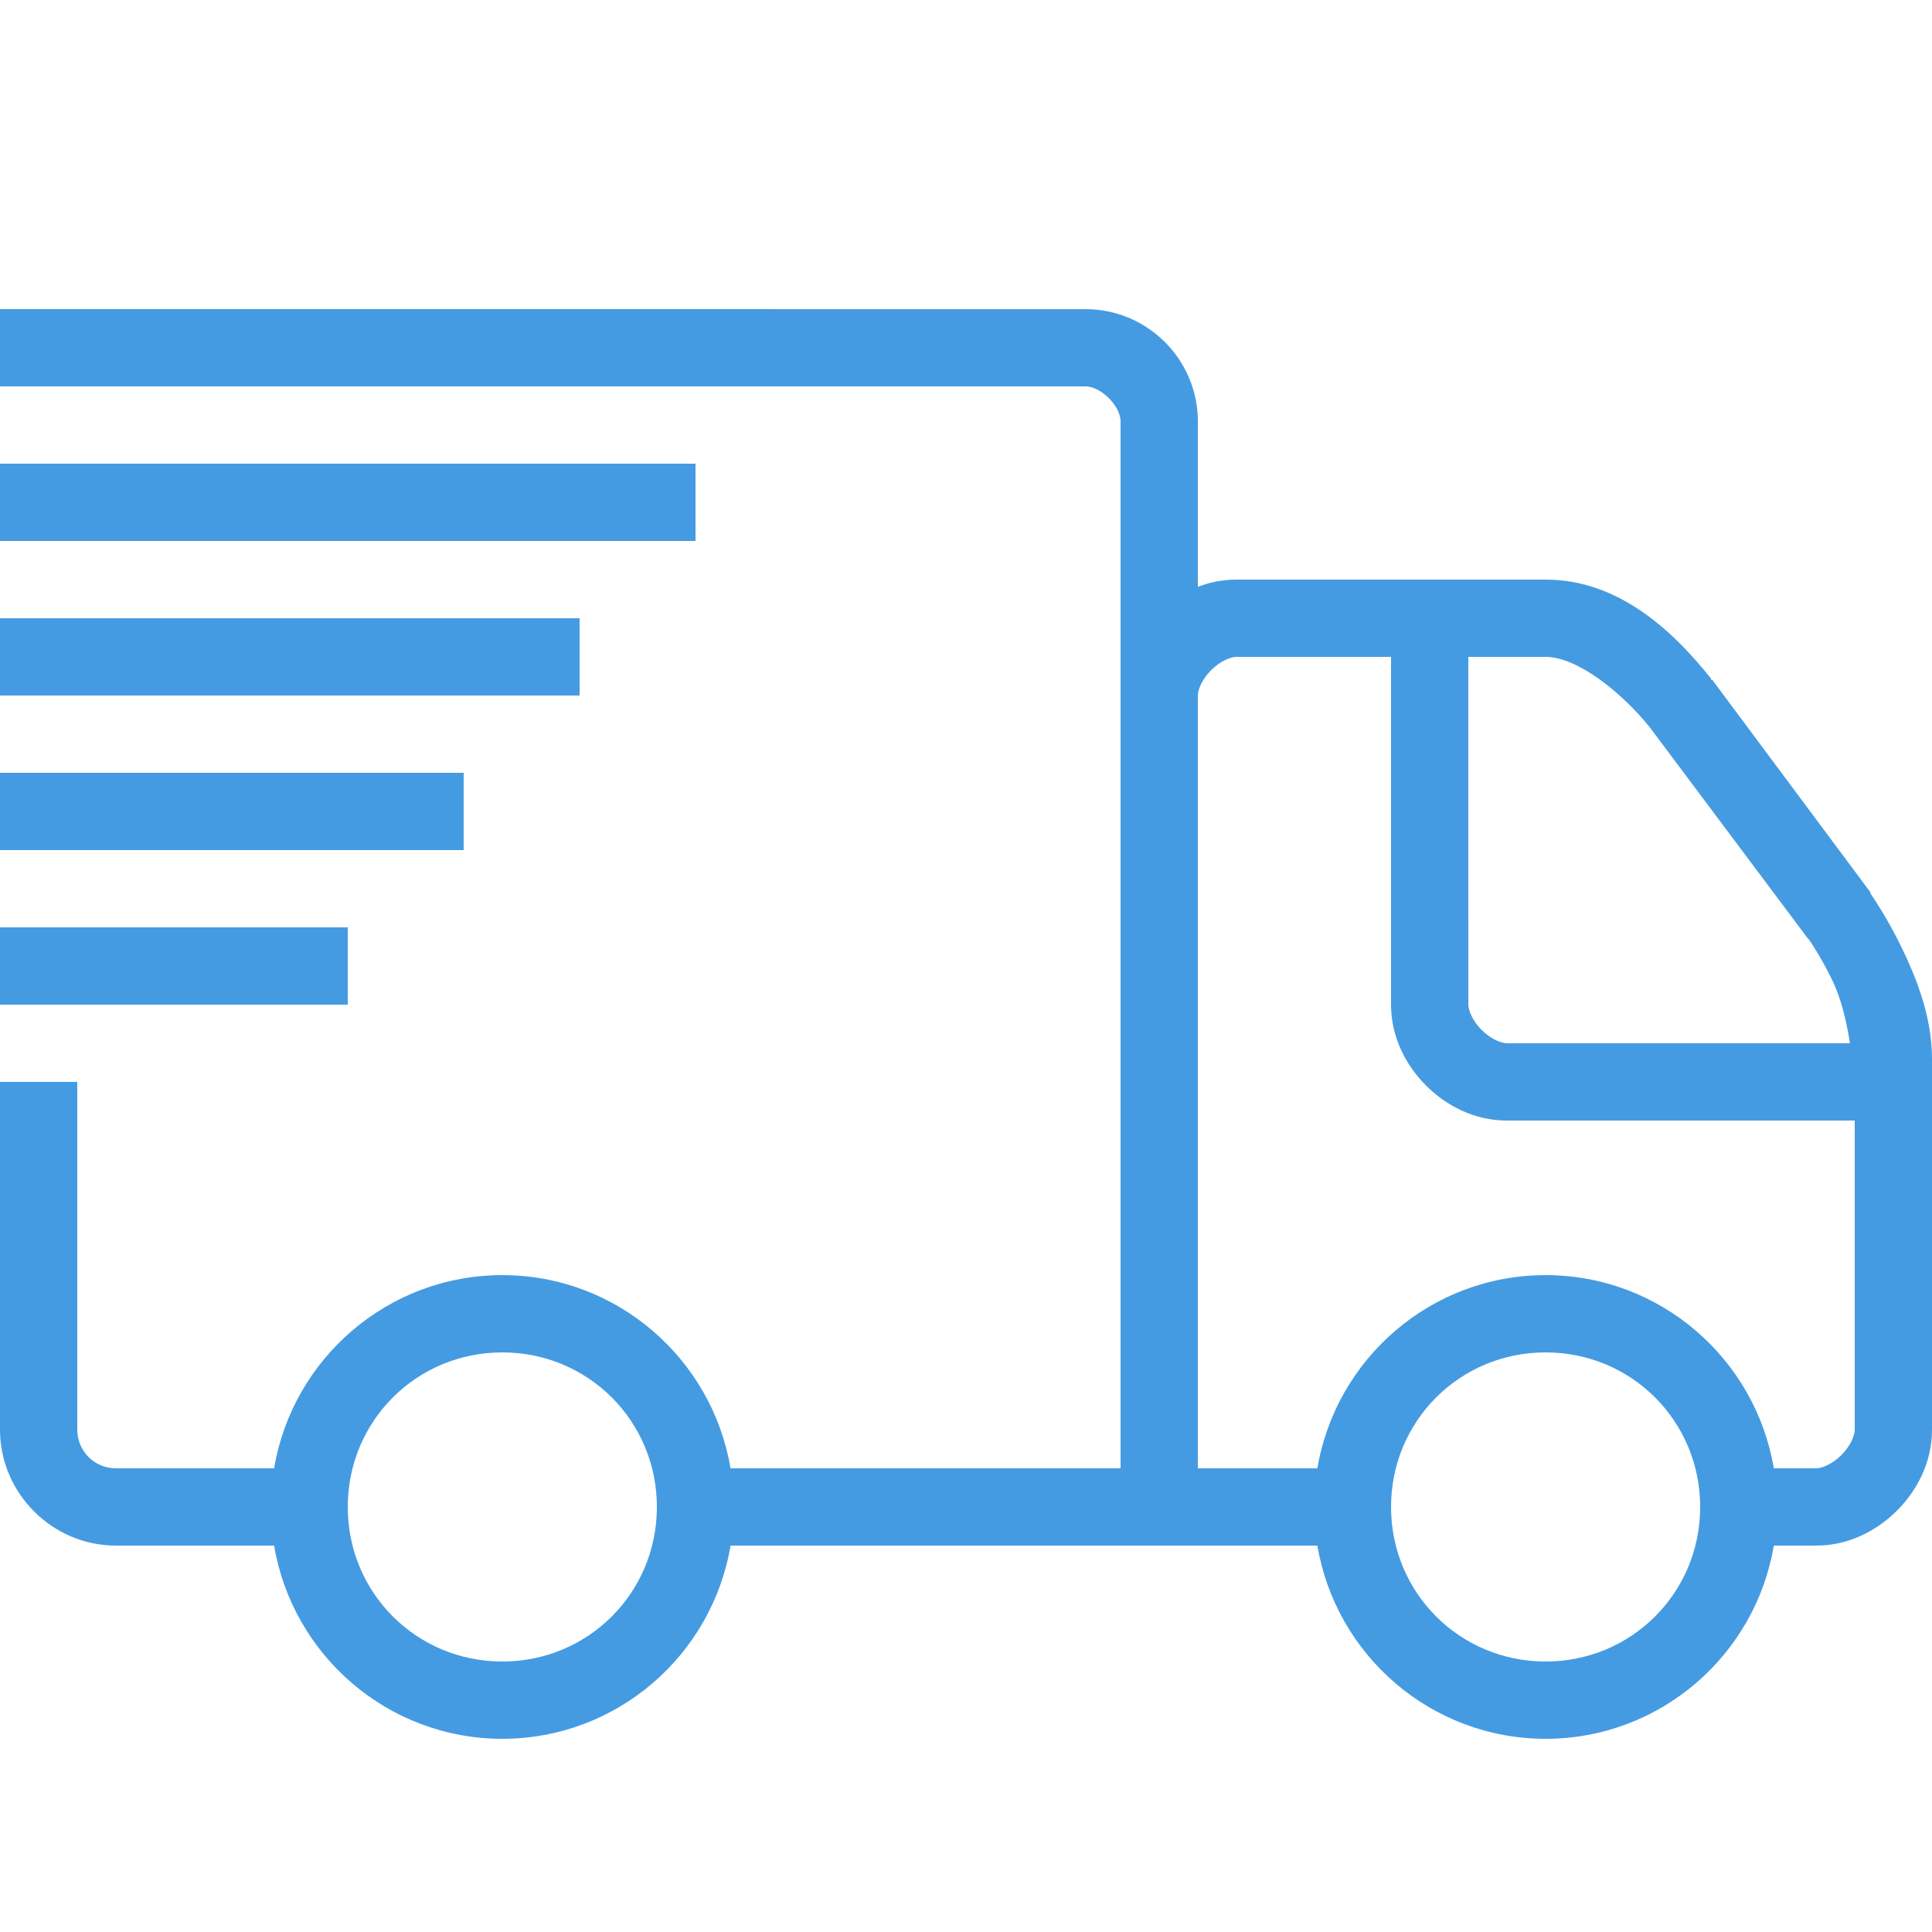 <svg version="1.1" xmlns="http://www.w3.org/2000/svg" xmlns:xlink="http://www.w3.org/1999/xlink" width="50px" height="50px" viewBox="0,0,256,256"><g fill="#459be1" fill-rule="nonzero" stroke="none" stroke-width="1" stroke-linecap="butt" stroke-linejoin="miter" stroke-miterlimit="10" stroke-dasharray="" stroke-dashoffset="0" font-family="none" font-weight="none" font-size="none" text-anchor="none" style="mix-blend-mode: normal"><g transform="scale(5.12,5.12)"><path d="M0,8v2h28.094c0.398,0 0.906,0.508 0.906,0.906v27.094h-10.094c-0.477,-2.836 -2.941,-5 -5.906,-5c-2.965,0 -5.43,2.164 -5.906,5h-4.094c-0.555,0 -1,-0.445 -1,-1v-9h-2v9c0,1.645 1.355,3 3,3h4.094c0.477,2.836 2.941,5 5.906,5c2.965,0 5.43,-2.164 5.906,-5h15.188c0.477,2.836 2.941,5 5.906,5c2.965,0 5.43,-2.164 5.906,-5h1.094c0.832,0 1.562,-0.375 2.094,-0.906c0.531,-0.531 0.906,-1.262 0.906,-2.094v-9.594c0,-1.125 -0.43,-2.156 -0.812,-2.938c-0.383,-0.781 -0.781,-1.344 -0.781,-1.344v-0.031l-4.094,-5.5h-0.031v-0.031c-0.887,-1.109 -2.309,-2.562 -4.281,-2.562h-8c-0.359,0 -0.688,0.066 -1,0.188v-4.281c0,-1.602 -1.305,-2.906 -2.906,-2.906zM0,12v2h18v-2zM0,16v2h15v-2zM32,17h4v9c0,0.832 0.375,1.562 0.906,2.094c0.531,0.531 1.262,0.906 2.094,0.906h9v8c0,0.168 -0.125,0.438 -0.344,0.656c-0.219,0.219 -0.488,0.344 -0.656,0.344h-1.094c-0.477,-2.836 -2.941,-5 -5.906,-5c-2.965,0 -5.43,2.164 -5.906,5h-3.094v-20c0,-0.168 0.125,-0.438 0.344,-0.656c0.219,-0.219 0.488,-0.344 0.656,-0.344zM38,17h2c0.824,0 1.973,0.926 2.688,1.812l4.094,5.469l0.031,0.031c0.02,0.027 0.289,0.41 0.594,1.031c0.254,0.516 0.387,1.129 0.469,1.656h-8.875c-0.168,0 -0.438,-0.125 -0.656,-0.344c-0.219,-0.219 -0.344,-0.488 -0.344,-0.656zM0,20v2h12v-2zM0,24v2h9v-2zM13,35c2.223,0 4,1.777 4,4c0,2.223 -1.777,4 -4,4c-2.223,0 -4,-1.777 -4,-4c0,-2.223 1.777,-4 4,-4zM40,35c2.223,0 4,1.777 4,4c0,2.223 -1.777,4 -4,4c-2.223,0 -4,-1.777 -4,-4c0,-2.223 1.777,-4 4,-4z"></path></g></g></svg>